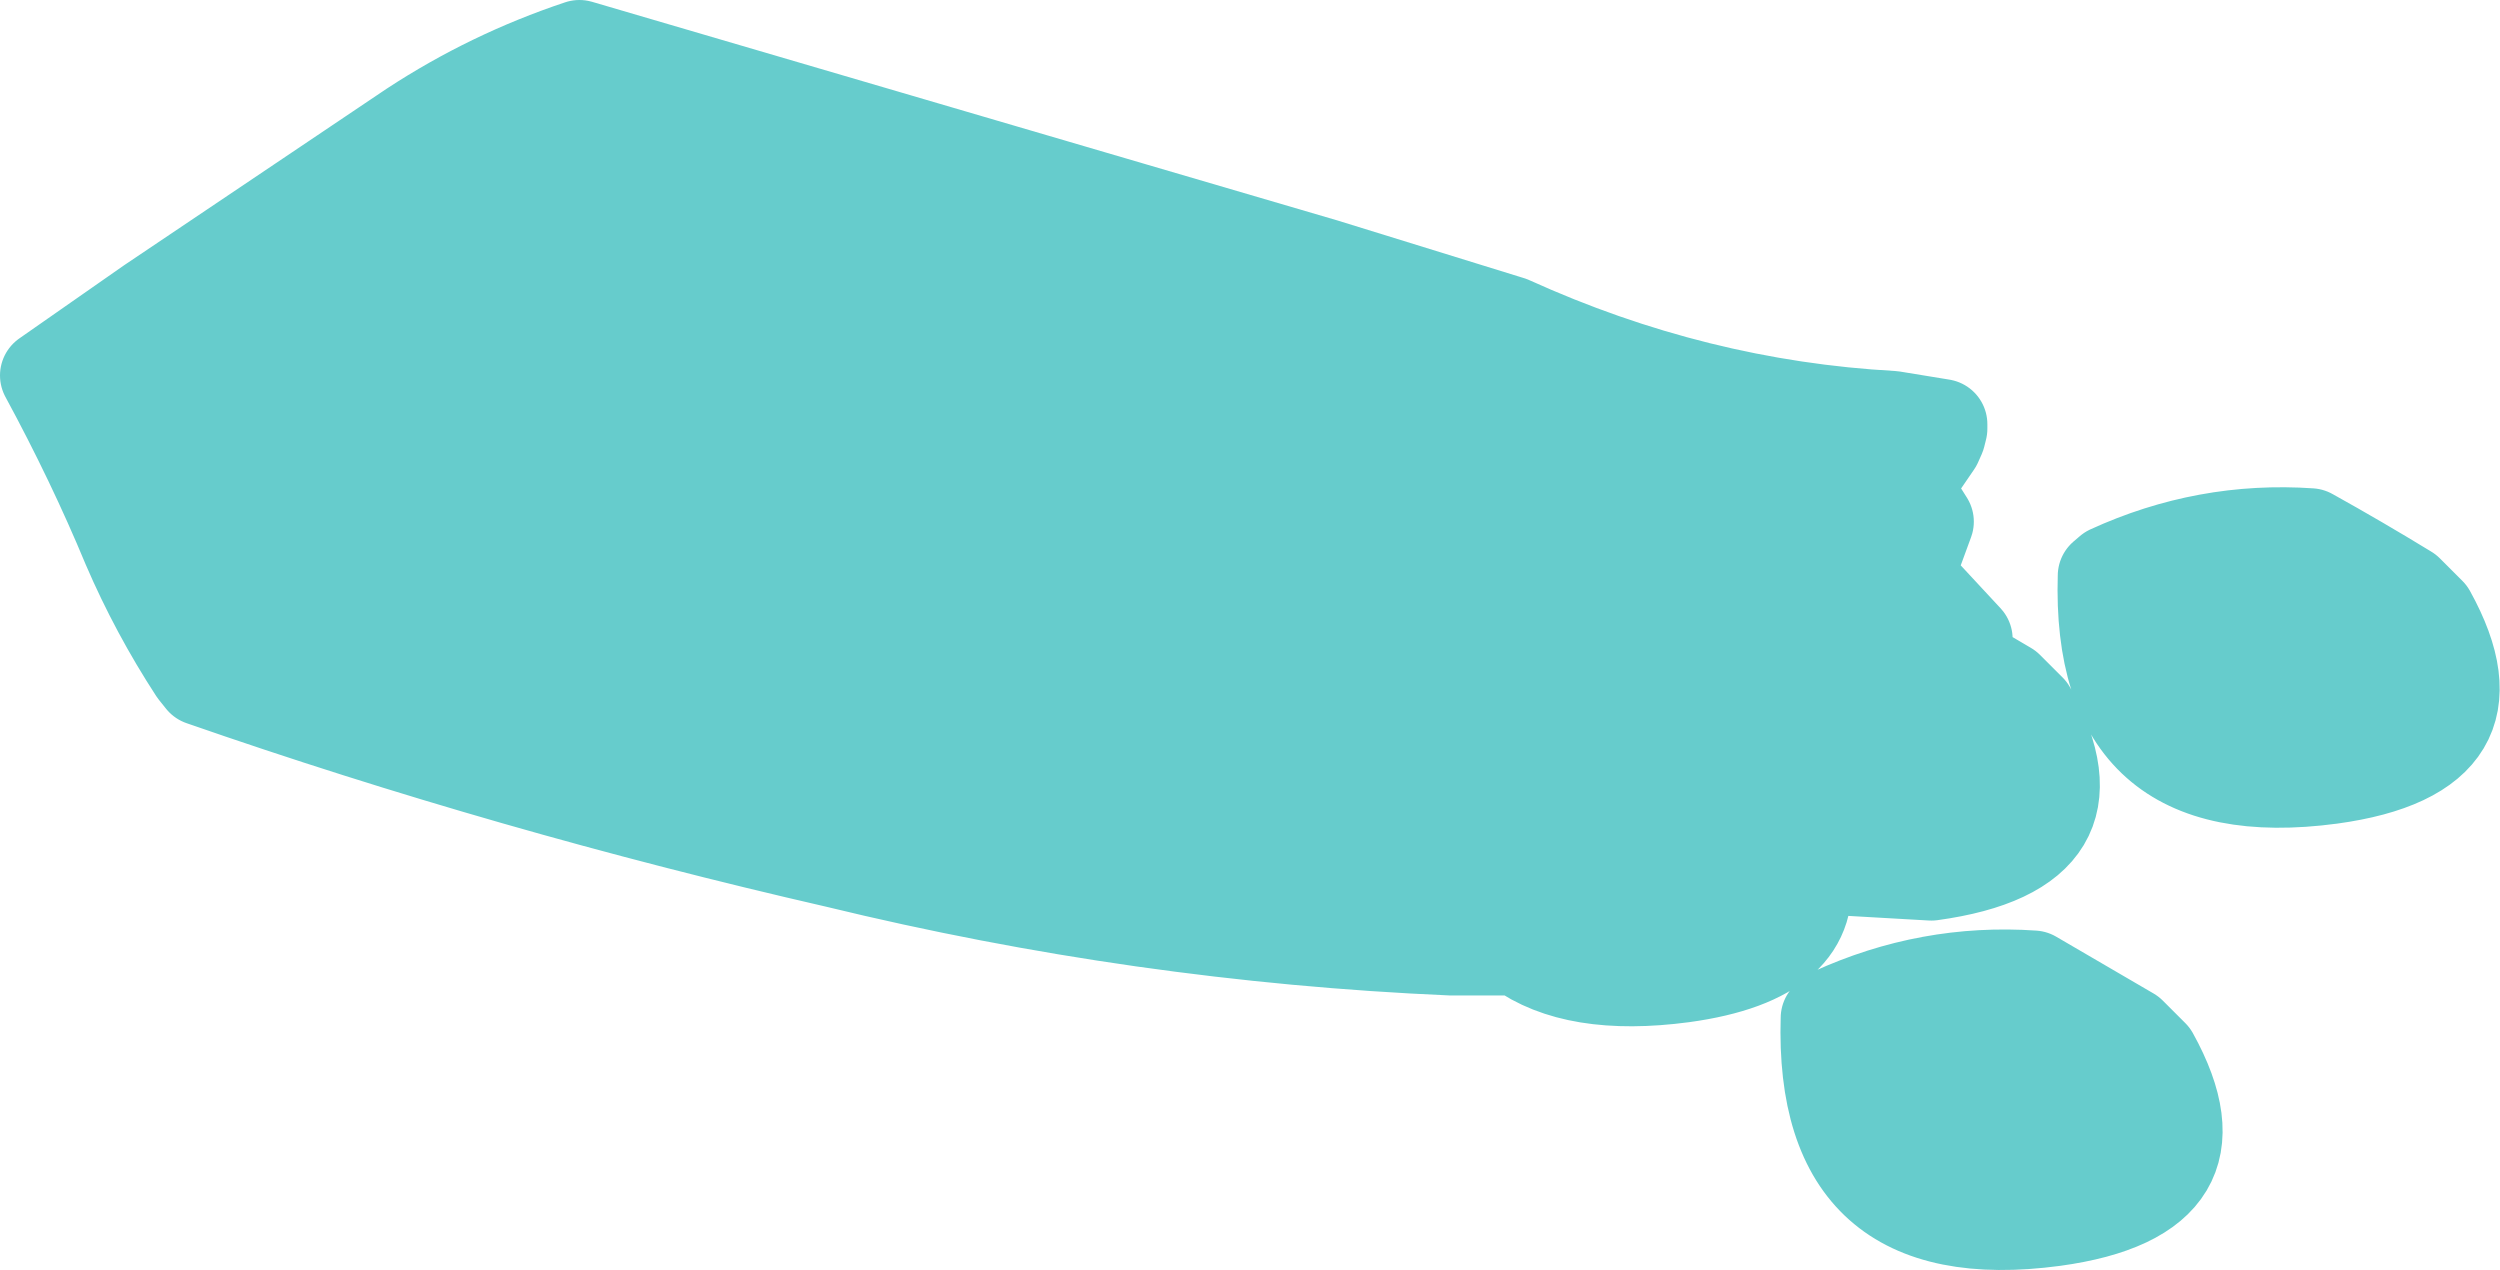 <?xml version="1.0" encoding="UTF-8" standalone="no"?>
<svg xmlns:xlink="http://www.w3.org/1999/xlink" height="70.35px" width="138.5px" xmlns="http://www.w3.org/2000/svg">
  <g transform="matrix(1.0, 0.0, 0.0, 1.0, 49.45, 29.95)">
    <path d="M34.25 -12.15 Q44.5 -7.5 55.4 -6.9 L58.15 -6.45 58.15 -6.2 58.05 -5.8 57.85 -5.35 57.2 -4.4 56.2 -2.95 57.4 -1.05 56.3 1.95 59.55 5.45 59.25 6.6 61.8 8.1 63.05 9.35 Q67.4 17.2 57.55 18.55 L50.55 18.15 Q51.45 23.15 43.8 24.2 37.8 25.0 34.65 22.7 L30.95 22.7 Q13.75 21.95 -3.1 17.85 -21.2 13.7 -38.3 7.75 L-38.7 7.25 Q-40.85 3.95 -42.4 0.35 -44.35 -4.35 -46.95 -9.15 L-41.15 -13.2 -26.65 -22.95 Q-22.3 -25.8 -17.35 -27.45 L23.9 -15.35 34.25 -12.15 M48.2 -7.0 L43.0 -8.55 42.9 -8.3 48.2 -7.0 M51.7 26.45 L52.05 26.15 Q57.4 23.7 63.2 24.1 L68.6 27.25 69.85 28.5 Q74.2 36.35 64.35 37.7 51.3 39.45 51.7 26.45 M83.95 2.75 L85.2 4.0 Q89.55 11.85 79.7 13.2 66.65 14.95 67.05 1.95 L67.4 1.65 Q72.75 -0.8 78.55 -0.4 81.25 1.1 83.95 2.75" fill="#66cccc" fill-rule="evenodd" stroke="none"/>
    <path d="M34.25 -12.15 Q44.5 -7.5 55.4 -6.9 L58.15 -6.45 58.15 -6.2 58.05 -5.8 57.85 -5.35 57.2 -4.4 56.2 -2.95 57.4 -1.05 56.3 1.95 59.55 5.45 59.25 6.6 61.8 8.1 63.05 9.35 Q67.4 17.2 57.55 18.55 L50.55 18.15 Q51.45 23.15 43.8 24.2 37.8 25.0 34.65 22.7 L30.95 22.7 Q13.75 21.95 -3.1 17.85 -21.2 13.7 -38.3 7.75 L-38.7 7.25 Q-40.85 3.95 -42.4 0.35 -44.35 -4.35 -46.95 -9.15 L-41.15 -13.2 -26.65 -22.95 Q-22.3 -25.8 -17.35 -27.45 L23.9 -15.35 34.25 -12.15 M83.95 2.75 Q81.25 1.1 78.55 -0.4 72.75 -0.8 67.4 1.65 L67.05 1.95 Q66.65 14.95 79.7 13.2 89.55 11.85 85.2 4.0 L83.95 2.75 M51.7 26.45 Q51.3 39.45 64.35 37.7 74.2 36.35 69.85 28.5 L68.6 27.25 63.2 24.1 Q57.4 23.7 52.05 26.15 L51.7 26.45" fill="none" stroke="#66cccc" stroke-linecap="round" stroke-linejoin="round" stroke-width="5.0"/>
  </g>
</svg>
